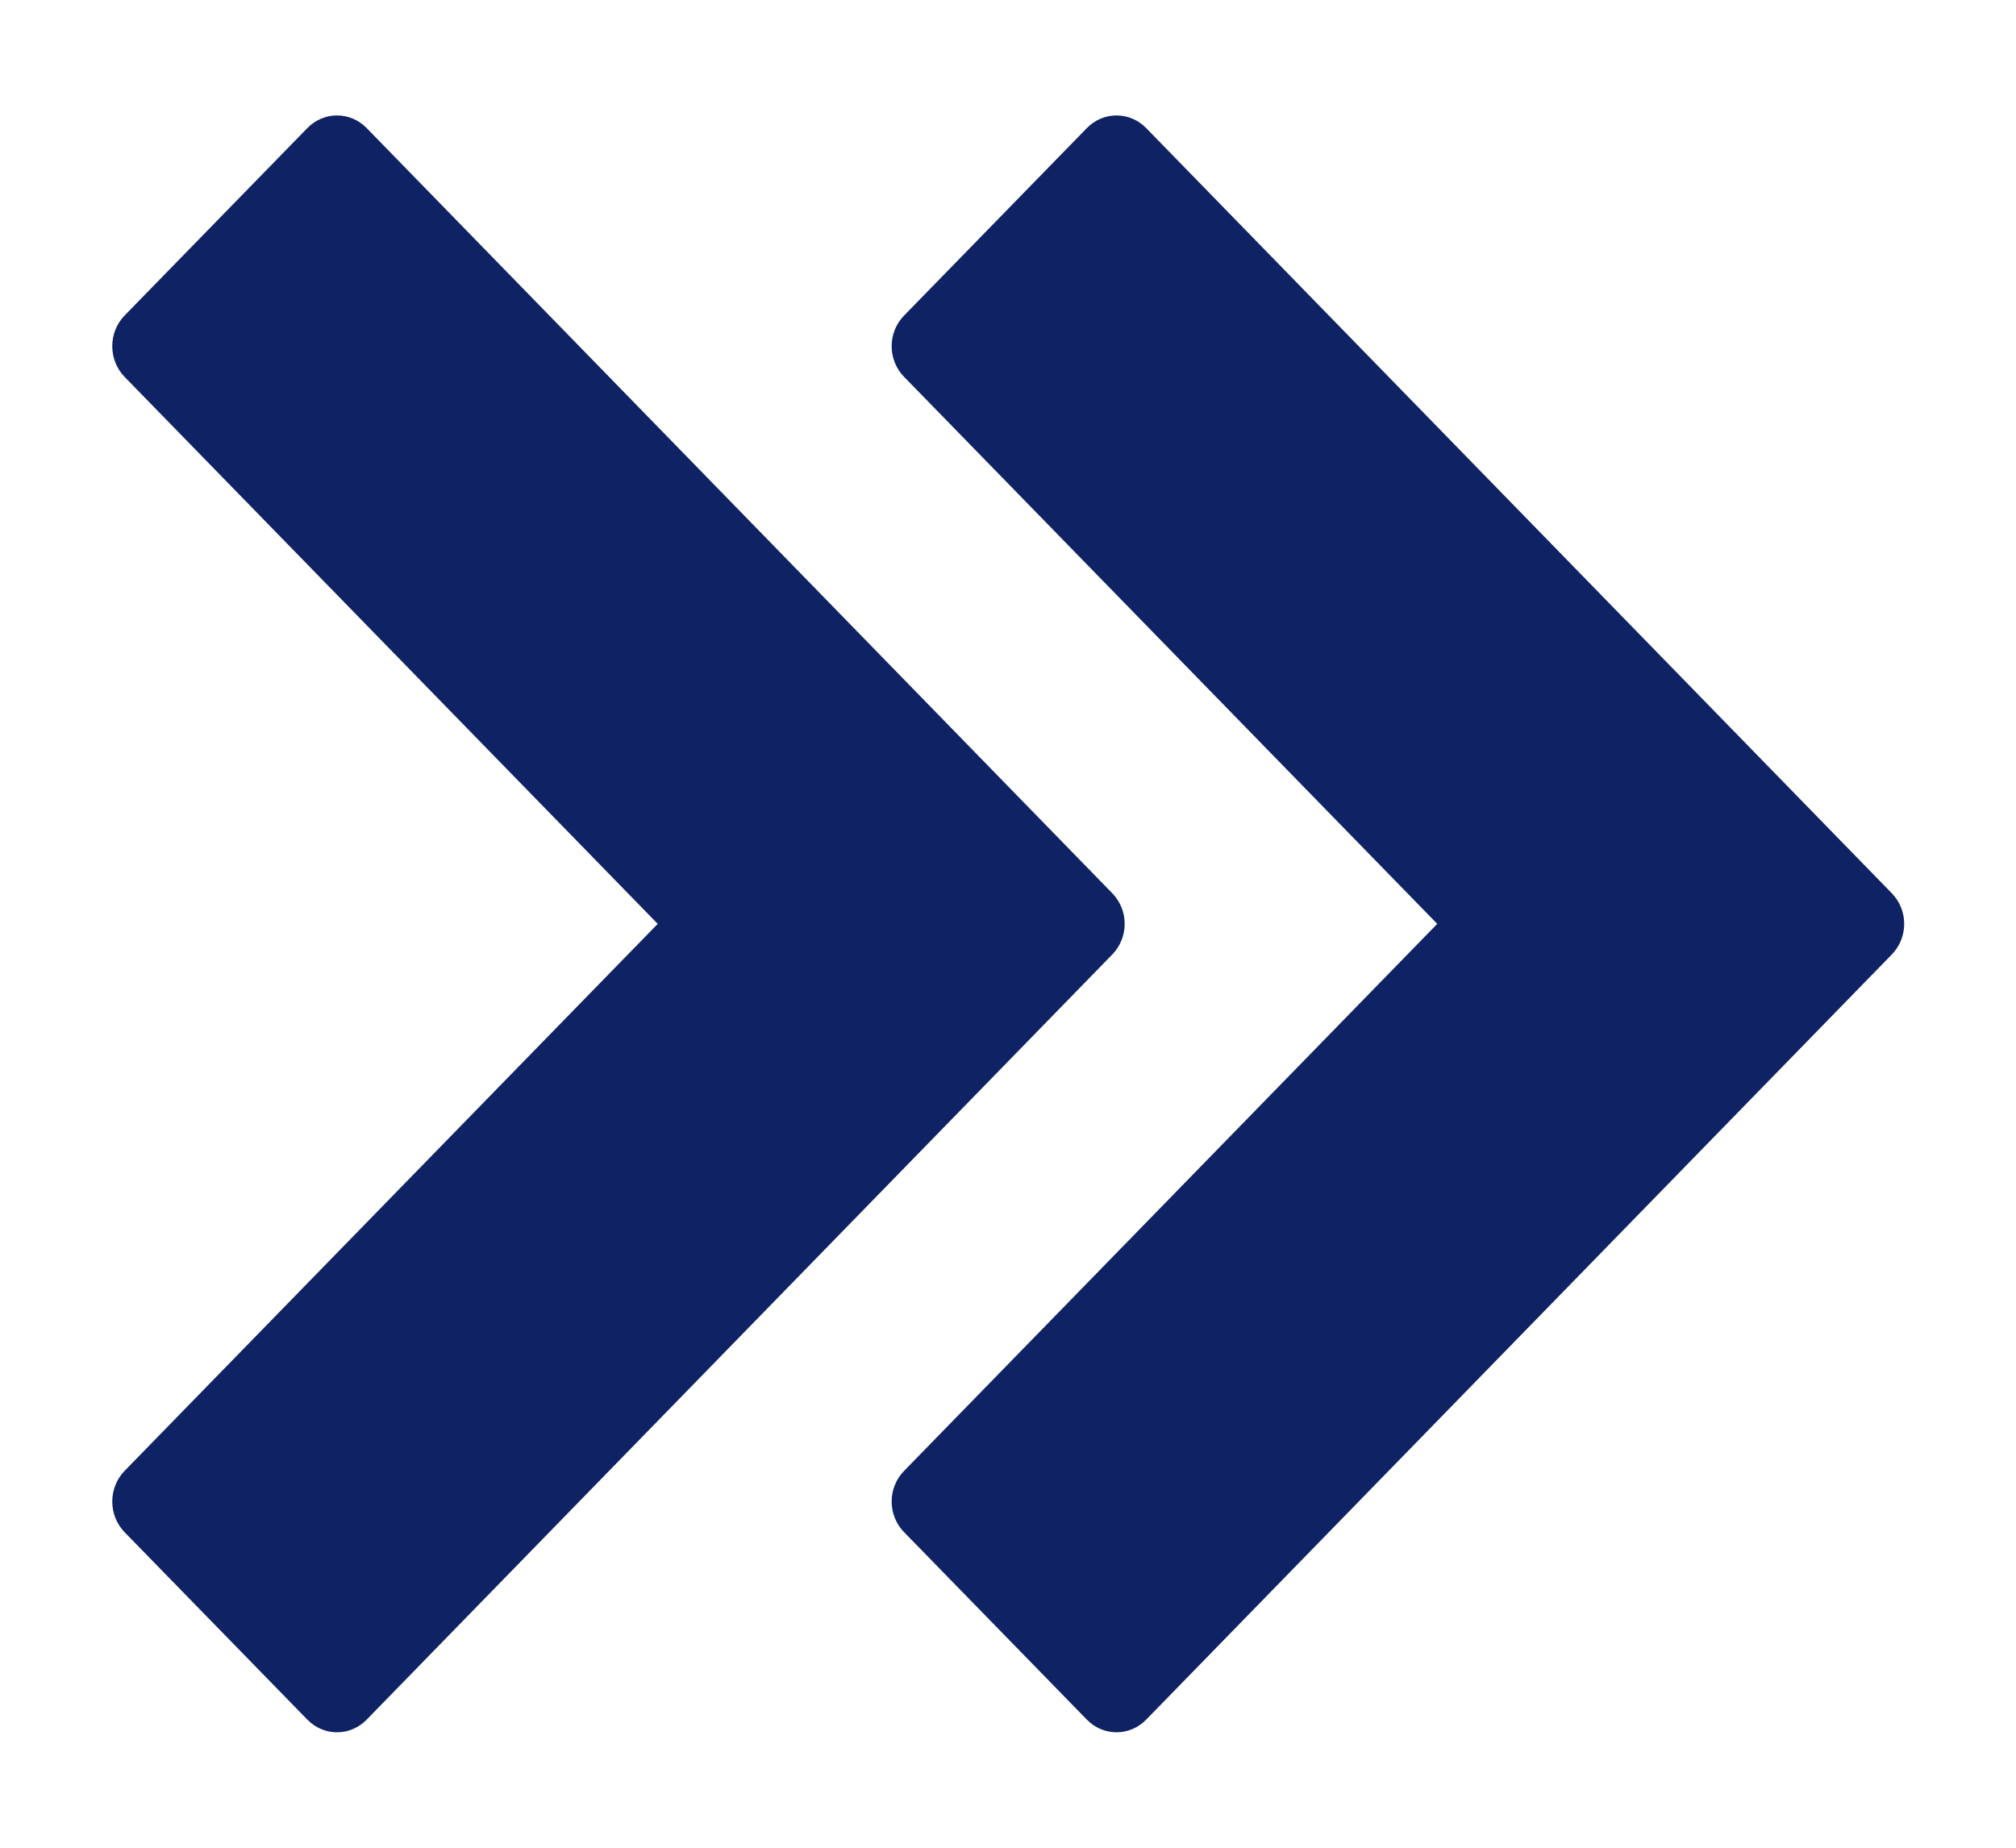 <?xml version="1.0" encoding="UTF-8"?> <svg xmlns="http://www.w3.org/2000/svg" width="12" height="11" viewBox="0 0 12 11" fill="none"><g clip-path="url(#clip0_4523_2274)"><path d="M3.915 5.5L0.741 2.243C0.644 2.142 0.644 1.98 0.741 1.879L1.829 0.763C1.927 0.662 2.085 0.662 2.183 0.763L6.621 5.318C6.719 5.419 6.719 5.581 6.621 5.682L2.183 10.237C2.085 10.338 1.927 10.338 1.829 10.237L0.741 9.121C0.644 9.02 0.644 8.858 0.741 8.757L3.915 5.5ZM8.555 5.5L5.381 2.243C5.283 2.142 5.283 1.98 5.381 1.879L6.469 0.763C6.567 0.662 6.725 0.662 6.823 0.763L11.261 5.318C11.359 5.419 11.359 5.581 11.261 5.682L6.823 10.237C6.725 10.338 6.567 10.338 6.469 10.237L5.381 9.121C5.283 9.02 5.283 8.858 5.381 8.757L8.555 5.5Z" fill="#0F2263"></path></g><defs><clipPath id="clip0_4523_2274"><rect width="12" height="11" fill="white"></rect></clipPath></defs></svg> 